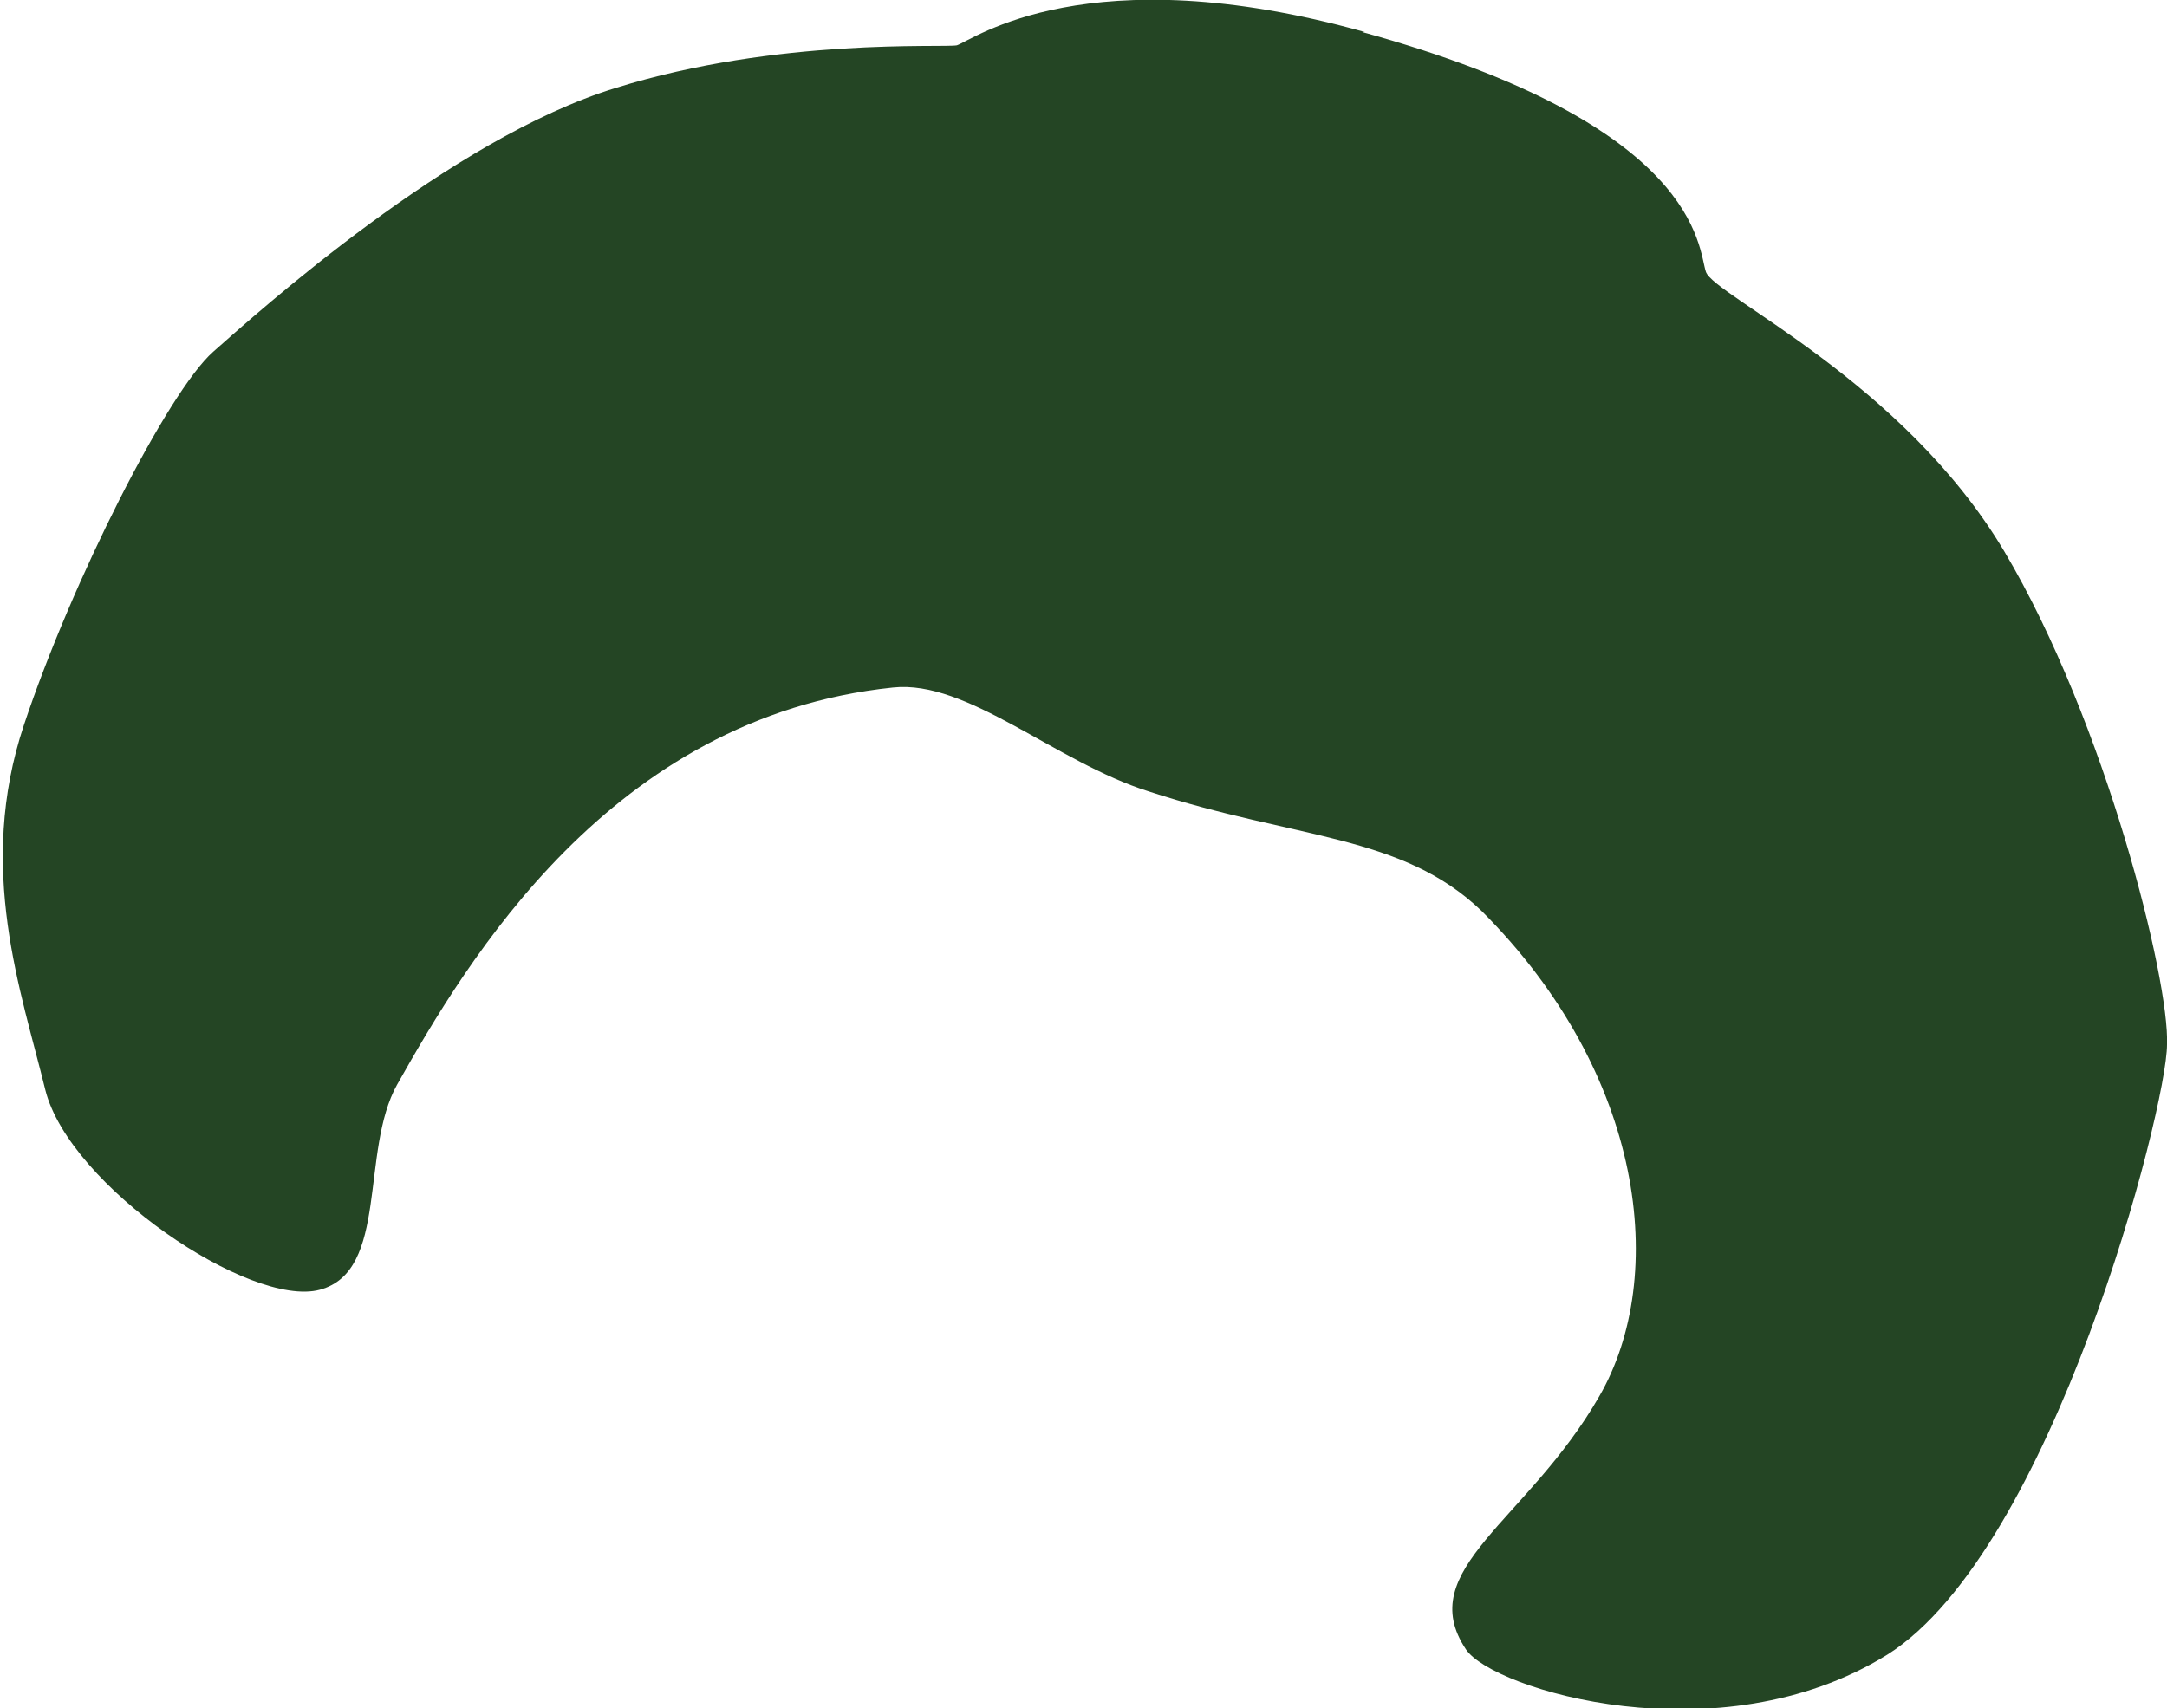 <?xml version="1.0" encoding="UTF-8"?>
<svg id="Calque_1" xmlns="http://www.w3.org/2000/svg" version="1.1" viewBox="0 0 81.3 64.1">
  <!-- Generator: Adobe Illustrator 29.5.1, SVG Export Plug-In . SVG Version: 2.1.0 Build 141)  -->
  <defs>
    <style>
      .st0 {
        fill: #244524;
      }
    </style>
  </defs>
  <path class="st0" d="M51.1,1.2c12.7,3.5,12.6,8.1,12.9,9,.3.9,7.4,4.1,11.2,10.5,3.8,6.4,6.2,16.1,6.1,18.5,0,2.4-4.3,19-10.5,22.9-6.3,3.9-14.8,1.3-15.8-.2-2-3,2.3-4.8,5-9.5,2.6-4.5,1.7-12.1-4.4-18.2-3-2.9-7-2.7-12.5-4.5-3.5-1.1-6.8-4.2-9.6-3.9-10.6,1.1-16,10.3-18.6,14.9-1.4,2.5-.3,7-2.9,7.7-2.6.7-9.4-3.9-10.3-7.5-.9-3.7-2.6-8.3-.8-13.7,1.8-5.4,5.4-12.5,7.1-14,1.7-1.5,8.9-8,15.1-9.9,6.1-1.9,12.3-1.5,12.8-1.6.6-.2,4.9-3.4,15.3-.5"/>
</svg>